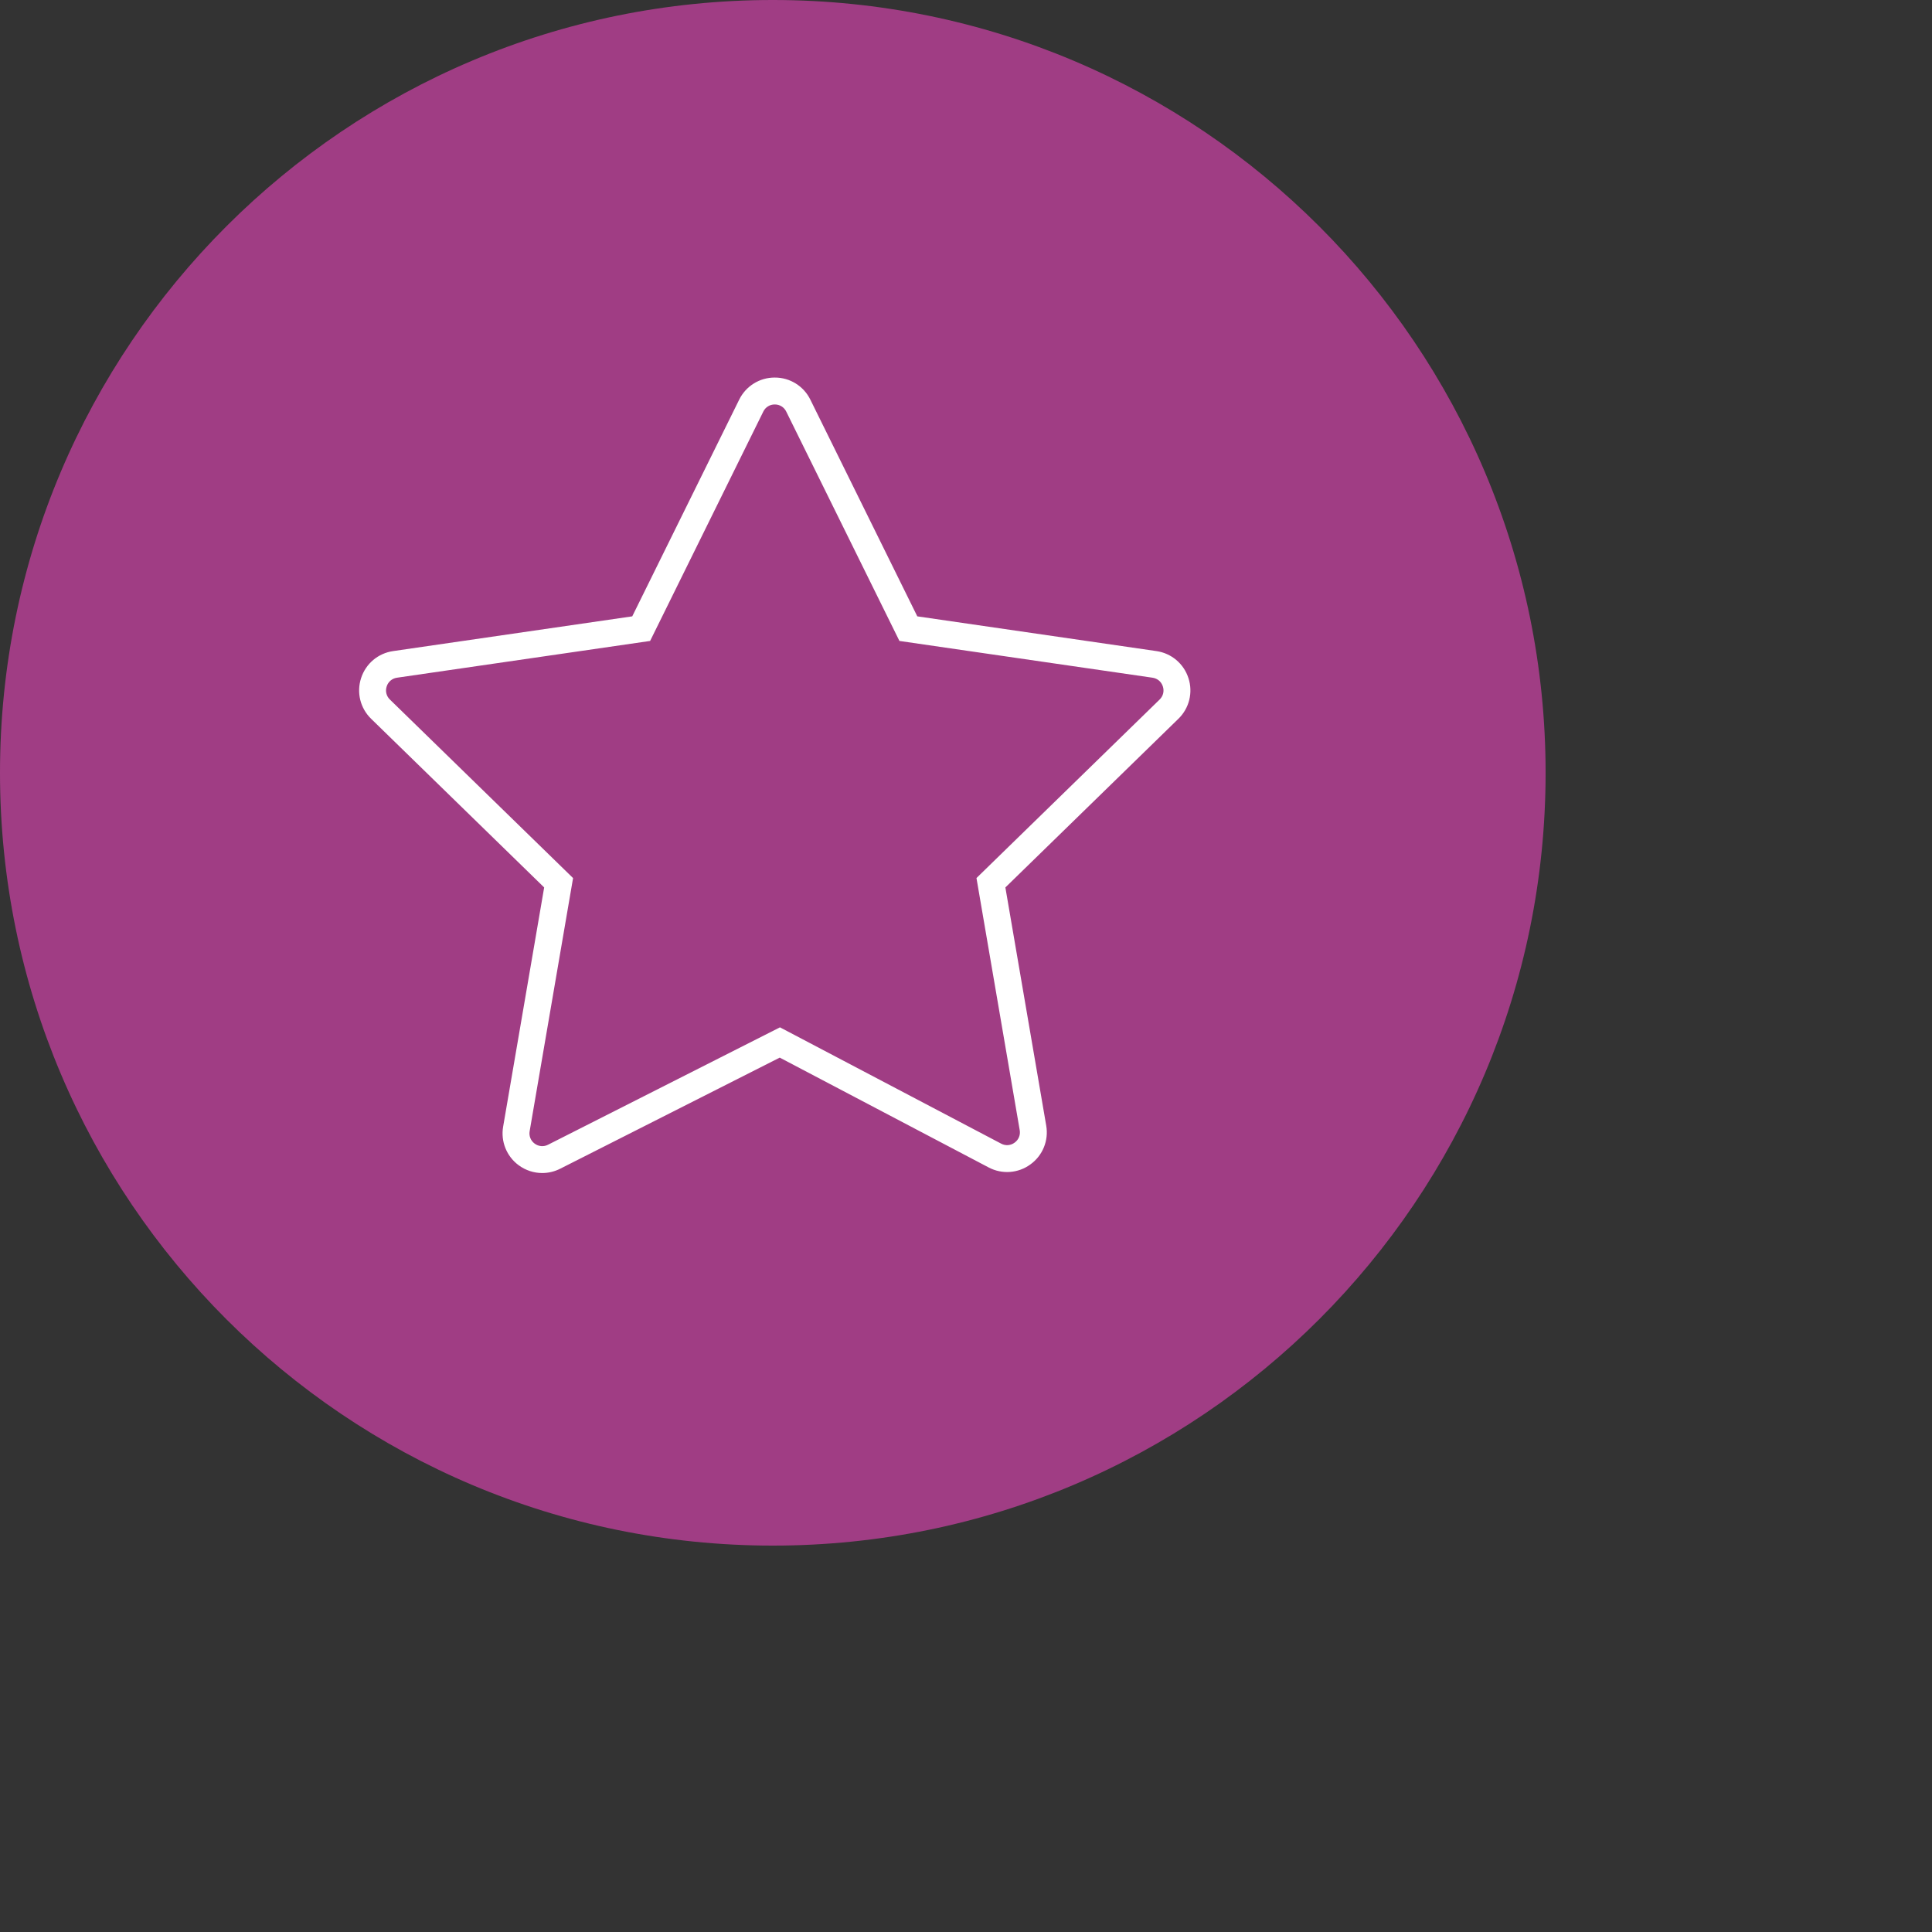 <?xml version="1.0" encoding="UTF-8"?> <svg xmlns="http://www.w3.org/2000/svg" viewBox="0 0 100.00 100.00" data-guides="{&quot;vertical&quot;:[],&quot;horizontal&quot;:[]}"><rect x="0" y="0" width="100.00" height="100.00" fill="#333333" stroke="none"/><defs></defs><path fill="#a03d84" stroke="none" fill-opacity="1" stroke-width="1" stroke-opacity="1" color="rgb(51, 51, 51)" fill-rule="evenodd" x="0" y="0" width="100" height="100" rx="50" ry="50" title="Rectangle 1" id="tSvga494216f21" d="M0 40C0 17.909 17.909 0 40 0C40 0 40 0 40 0C62.091 0 80 17.909 80 40C80 40 80 40 80 40C80 62.091 62.091 80 40 80C40 80 40 80 40 80C17.909 80 0 62.091 0 40Z"></path><path fill="#ffffff" stroke="#000000" fill-opacity="1" stroke-width="0" stroke-opacity="1" color="rgb(51, 51, 51)" fill-rule="evenodd" id="tSvg2d59ea0170" title="Path 1" d="M61.513 35.098C61.274 34.353 60.63 33.81 59.855 33.7C55.729 33.101 51.604 32.501 47.479 31.902C45.634 28.164 43.789 24.425 41.944 20.687C41.6 19.984 40.885 19.539 40.102 19.542C39.319 19.539 38.604 19.984 38.26 20.687C36.415 24.425 34.57 28.164 32.725 31.902C28.6 32.501 24.474 33.101 20.349 33.7C19.569 33.813 18.934 34.349 18.69 35.098C18.447 35.848 18.646 36.654 19.21 37.205C22.195 40.115 25.181 43.024 28.166 45.934C27.458 50.06 26.75 54.186 26.043 58.312C25.909 59.078 26.221 59.853 26.847 60.313C27.209 60.58 27.636 60.716 28.066 60.716C28.382 60.716 28.7 60.642 28.995 60.493C32.783 58.576 36.571 56.659 40.359 54.742C43.963 56.636 47.567 58.531 51.171 60.426C51.862 60.793 52.703 60.733 53.334 60.269C53.97 59.812 54.287 59.031 54.152 58.26C53.447 54.151 52.742 50.043 52.038 45.934C55.023 43.025 58.008 40.115 60.993 37.205C61.556 36.661 61.758 35.842 61.513 35.098ZM60.022 36.208C56.862 39.288 53.702 42.368 50.542 45.448C51.288 49.797 52.034 54.146 52.78 58.495C52.826 58.744 52.723 58.997 52.516 59.143C52.314 59.295 52.041 59.315 51.819 59.194C48.003 57.188 44.187 55.181 40.371 53.175C36.37 55.2 32.368 57.226 28.367 59.251C28.144 59.367 27.875 59.344 27.674 59.193C27.471 59.046 27.37 58.795 27.415 58.548C28.164 54.181 28.913 49.815 29.662 45.449C26.502 42.369 23.342 39.289 20.182 36.209C19.999 36.034 19.933 35.769 20.015 35.529C20.09 35.288 20.299 35.112 20.55 35.078C24.916 34.444 29.283 33.809 33.65 33.175C35.602 29.218 37.555 25.261 39.508 21.304C39.617 21.076 39.849 20.932 40.102 20.935C40.355 20.932 40.587 21.076 40.696 21.304C42.649 25.261 44.602 29.218 46.554 33.175C50.921 33.809 55.288 34.444 59.654 35.078C59.91 35.115 60.109 35.284 60.189 35.529C60.269 35.775 60.206 36.028 60.022 36.208Z"></path></svg> 